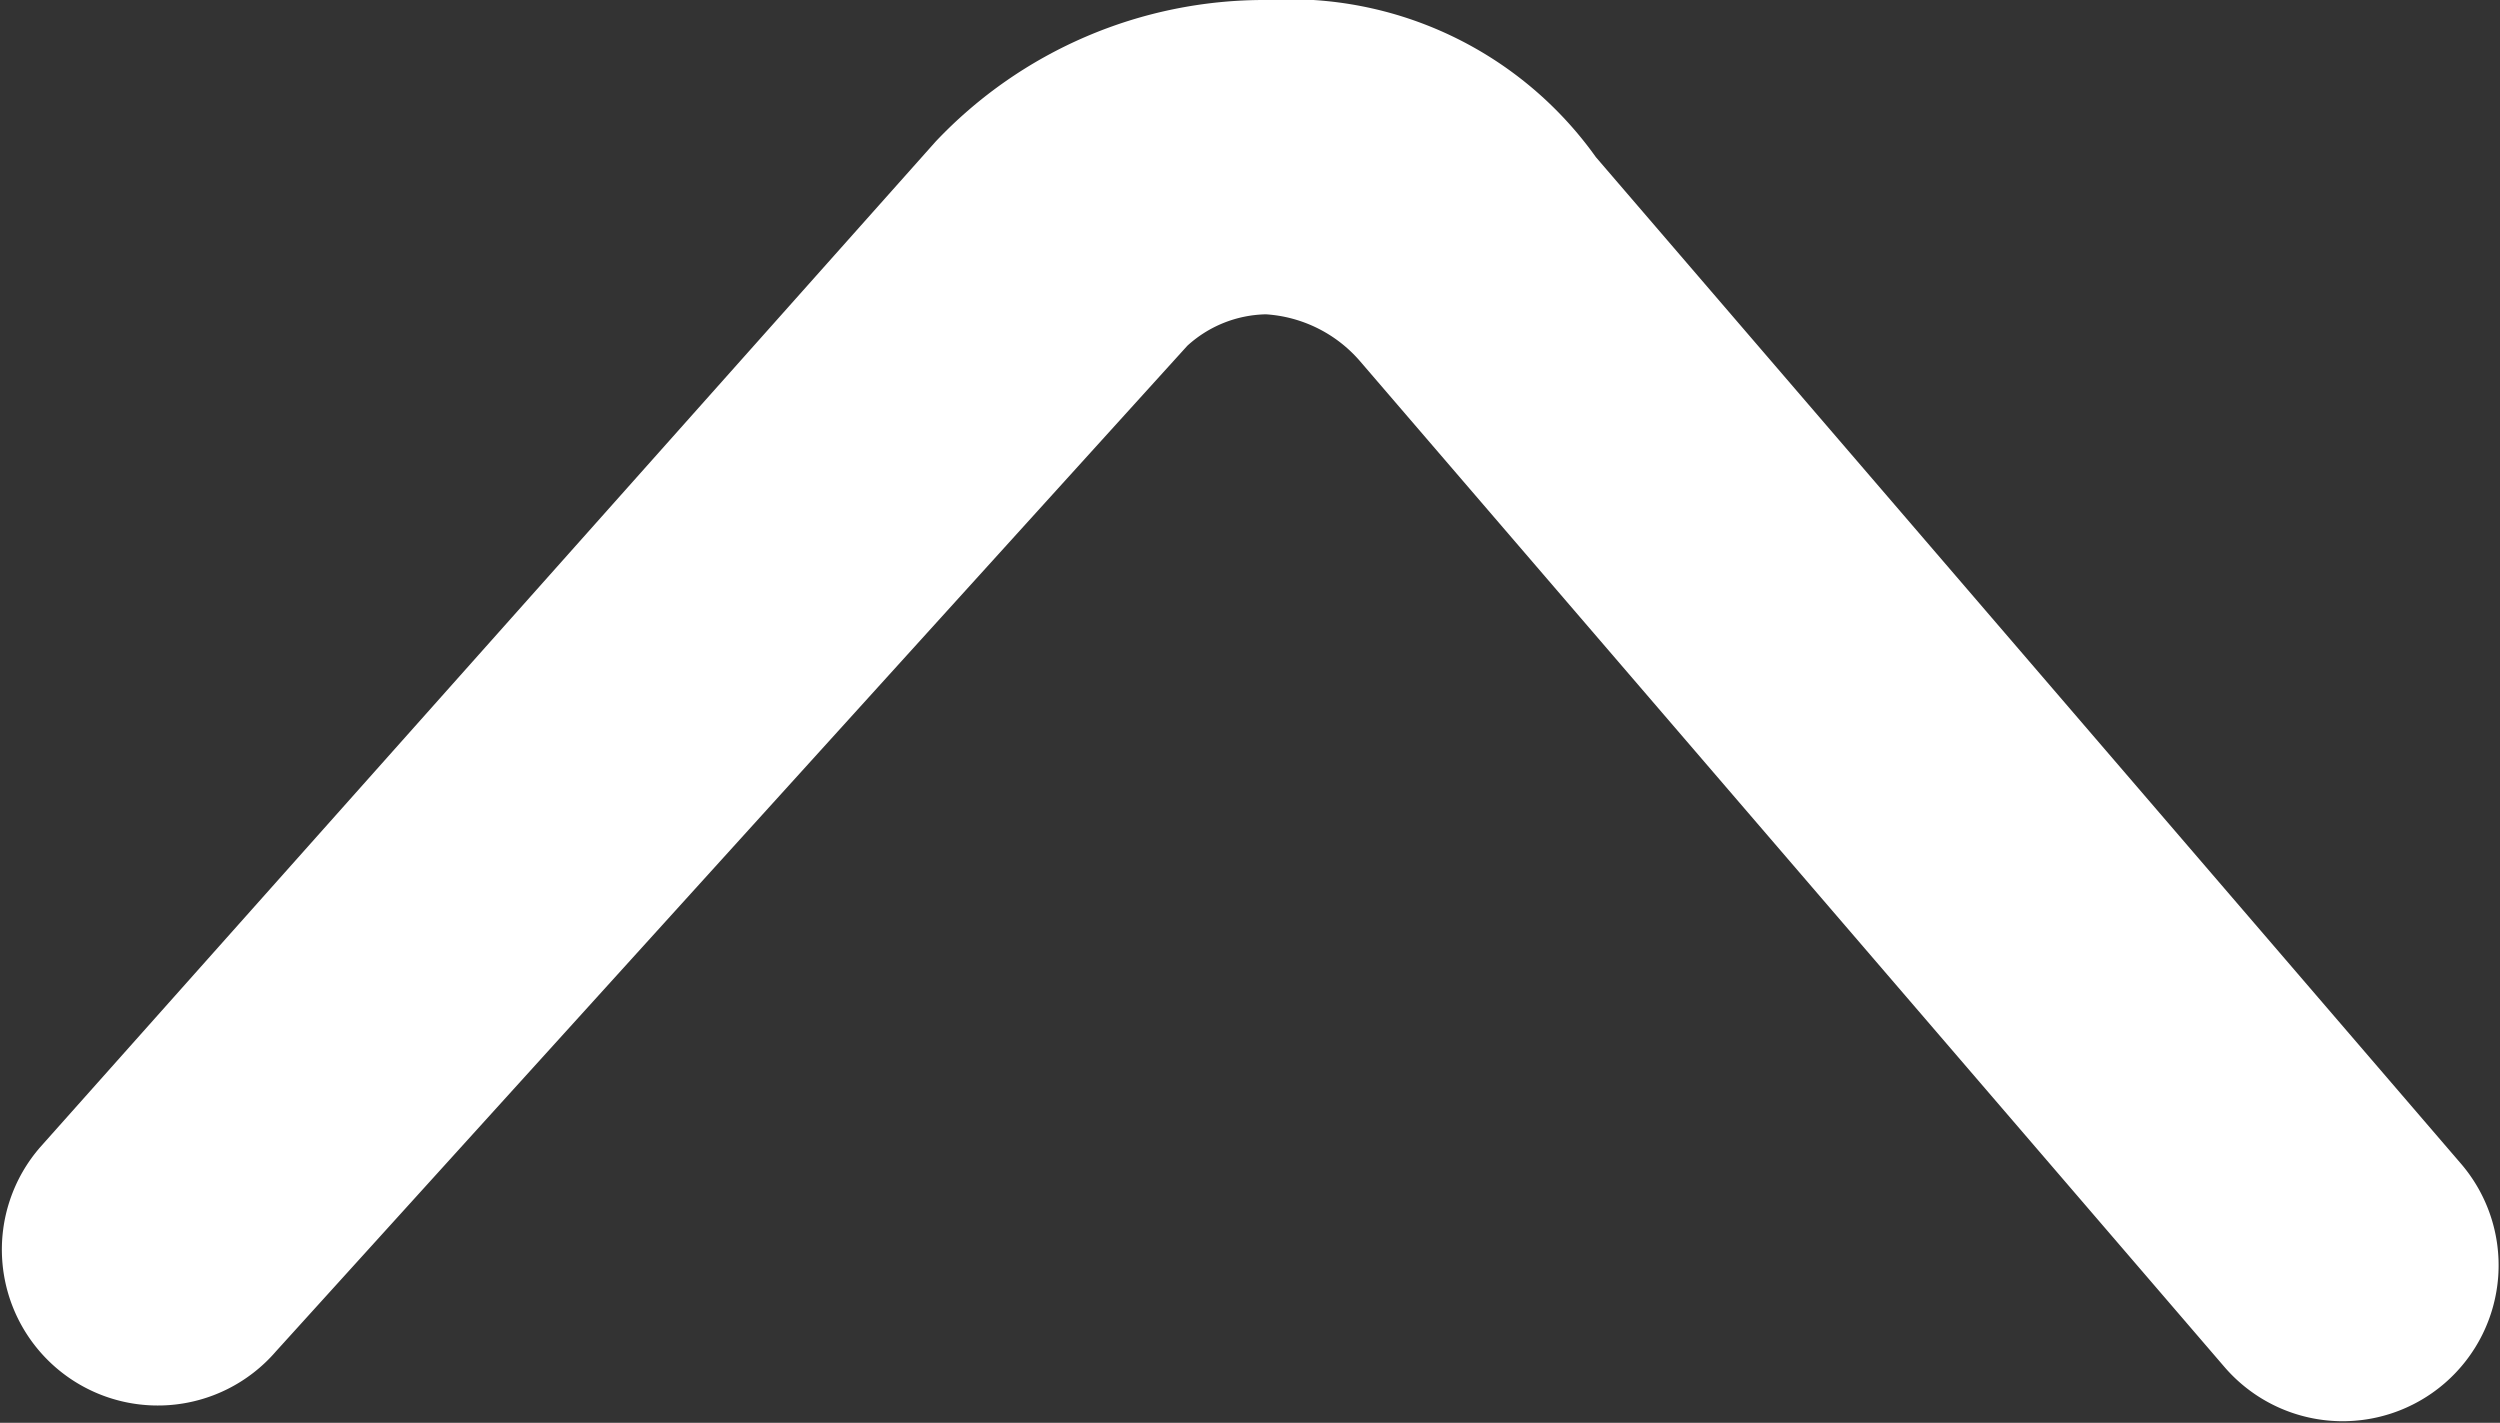 <svg xmlns="http://www.w3.org/2000/svg" width="20.537" height="11.688" viewBox="0 0 20.537 11.688">
  <rect x="0" y="0" width="20.537" height="11.688" fill="#333333" stroke="none"/>
  <path id="返回顶部02" d="M69.867,281.335a3.715,3.715,0,0,0-2.711,1.162L59.8,290.758a1.281,1.281,0,1,0,1.936,1.678l7.487-8.261a.986.986,0,0,1,.645-.258,1.116,1.116,0,0,1,.775.387l7.1,8.261a1.281,1.281,0,1,0,1.936-1.678l-7.1-8.261a3.089,3.089,0,0,0-2.711-1.291Z" transform="translate(-59.469 -281.335)" fill="#fff"/>
</svg>
